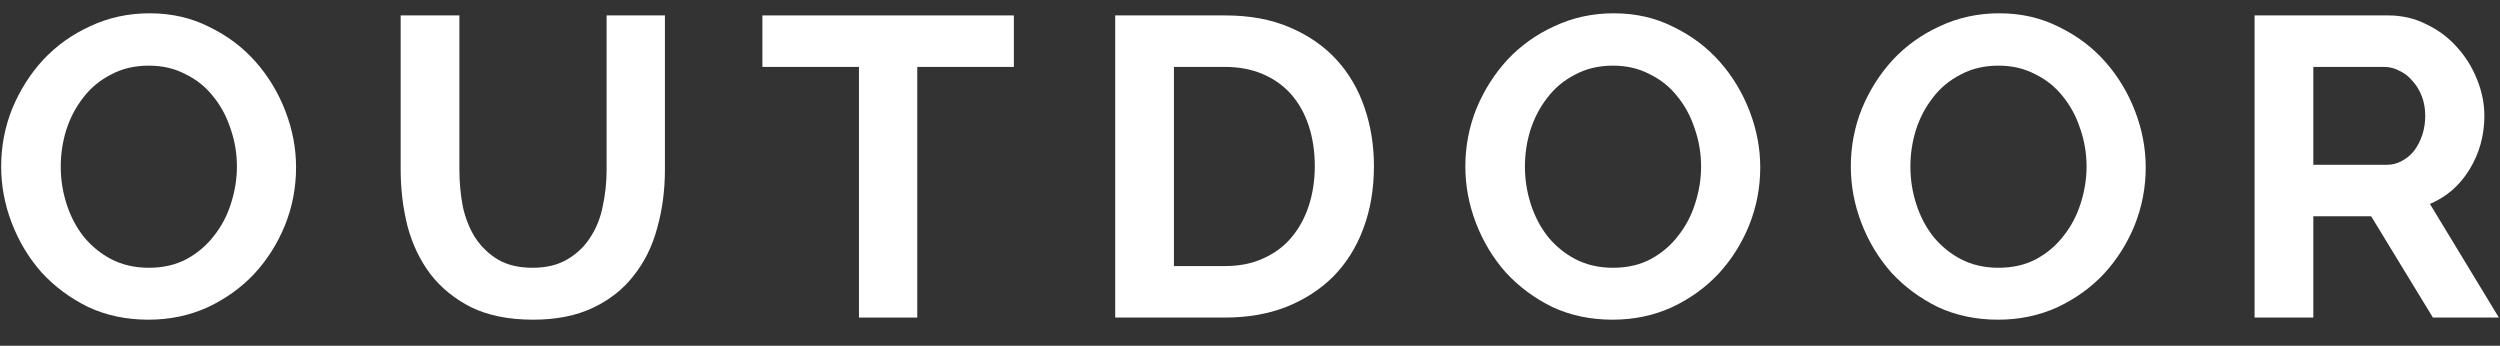 <svg width="94" height="13" viewBox="0 0 94 13" fill="none" xmlns="http://www.w3.org/2000/svg">
<rect x="0" y="0" width="94" height="13" fill="#333333" stroke="none"/>
<path d="M84.772 11.94V0.58H89.796C90.319 0.58 90.799 0.692 91.237 0.916C91.684 1.129 92.069 1.417 92.388 1.78C92.709 2.132 92.959 2.537 93.141 2.996C93.322 3.444 93.412 3.897 93.412 4.356C93.412 5.092 93.226 5.764 92.853 6.372C92.49 6.969 91.994 7.401 91.365 7.668L93.957 11.94H91.477L89.156 8.132H86.981V11.94H84.772ZM86.981 6.196H89.749C89.951 6.196 90.138 6.148 90.308 6.052C90.49 5.956 90.644 5.828 90.772 5.668C90.9 5.497 91.002 5.3 91.076 5.076C91.151 4.852 91.189 4.612 91.189 4.356C91.189 4.089 91.146 3.844 91.061 3.62C90.975 3.396 90.858 3.204 90.709 3.044C90.57 2.873 90.404 2.745 90.213 2.66C90.031 2.564 89.844 2.516 89.653 2.516H86.981V6.196Z" fill="white"/>
<path d="M75.127 12.02C74.295 12.02 73.537 11.86 72.855 11.54C72.183 11.209 71.601 10.777 71.111 10.244C70.631 9.7 70.257 9.081 69.991 8.388C69.724 7.695 69.591 6.985 69.591 6.26C69.591 5.503 69.729 4.777 70.007 4.084C70.295 3.391 70.684 2.777 71.175 2.244C71.676 1.711 72.268 1.289 72.951 0.98C73.633 0.66 74.375 0.5 75.175 0.5C75.996 0.5 76.743 0.671 77.415 1.012C78.097 1.343 78.679 1.78 79.159 2.324C79.639 2.868 80.012 3.487 80.279 4.18C80.545 4.873 80.679 5.577 80.679 6.292C80.679 7.049 80.54 7.775 80.263 8.468C79.985 9.151 79.601 9.759 79.111 10.292C78.62 10.815 78.033 11.236 77.351 11.556C76.668 11.865 75.927 12.02 75.127 12.02ZM71.831 6.26C71.831 6.751 71.905 7.225 72.055 7.684C72.204 8.143 72.417 8.548 72.695 8.9C72.983 9.252 73.329 9.535 73.735 9.748C74.151 9.961 74.62 10.068 75.143 10.068C75.676 10.068 76.145 9.961 76.551 9.748C76.967 9.524 77.313 9.231 77.591 8.868C77.879 8.505 78.092 8.1 78.231 7.652C78.38 7.193 78.455 6.729 78.455 6.26C78.455 5.769 78.375 5.295 78.215 4.836C78.065 4.377 77.847 3.972 77.559 3.62C77.281 3.268 76.935 2.991 76.519 2.788C76.113 2.575 75.655 2.468 75.143 2.468C74.609 2.468 74.135 2.58 73.719 2.804C73.303 3.017 72.956 3.305 72.679 3.668C72.401 4.02 72.188 4.425 72.039 4.884C71.9 5.332 71.831 5.791 71.831 6.26Z" fill="white"/>
<path d="M60.633 12.02C59.801 12.02 59.044 11.86 58.361 11.54C57.689 11.209 57.108 10.777 56.617 10.244C56.137 9.7 55.764 9.081 55.497 8.388C55.23 7.695 55.097 6.985 55.097 6.26C55.097 5.503 55.236 4.777 55.513 4.084C55.801 3.391 56.19 2.777 56.681 2.244C57.182 1.711 57.774 1.289 58.457 0.98C59.14 0.66 59.881 0.5 60.681 0.5C61.502 0.5 62.249 0.671 62.921 1.012C63.604 1.343 64.185 1.78 64.665 2.324C65.145 2.868 65.518 3.487 65.785 4.18C66.052 4.873 66.185 5.577 66.185 6.292C66.185 7.049 66.046 7.775 65.769 8.468C65.492 9.151 65.108 9.759 64.617 10.292C64.126 10.815 63.54 11.236 62.857 11.556C62.174 11.865 61.433 12.02 60.633 12.02ZM57.337 6.26C57.337 6.751 57.412 7.225 57.561 7.684C57.71 8.143 57.924 8.548 58.201 8.9C58.489 9.252 58.836 9.535 59.241 9.748C59.657 9.961 60.126 10.068 60.649 10.068C61.182 10.068 61.652 9.961 62.057 9.748C62.473 9.524 62.82 9.231 63.097 8.868C63.385 8.505 63.598 8.1 63.737 7.652C63.886 7.193 63.961 6.729 63.961 6.26C63.961 5.769 63.881 5.295 63.721 4.836C63.572 4.377 63.353 3.972 63.065 3.62C62.788 3.268 62.441 2.991 62.025 2.788C61.62 2.575 61.161 2.468 60.649 2.468C60.116 2.468 59.641 2.58 59.225 2.804C58.809 3.017 58.462 3.305 58.185 3.668C57.908 4.02 57.694 4.425 57.545 4.884C57.406 5.332 57.337 5.791 57.337 6.26Z" fill="white"/>
<path d="M41.932 11.94V0.58H46.06C46.988 0.58 47.798 0.729 48.492 1.028C49.196 1.327 49.782 1.732 50.252 2.244C50.721 2.756 51.073 3.359 51.308 4.052C51.542 4.735 51.66 5.465 51.66 6.244C51.66 7.108 51.526 7.892 51.26 8.596C51.004 9.289 50.63 9.887 50.14 10.388C49.649 10.879 49.057 11.263 48.364 11.54C47.681 11.807 46.913 11.94 46.06 11.94H41.932ZM49.436 6.244C49.436 5.7 49.361 5.199 49.212 4.74C49.062 4.281 48.844 3.887 48.556 3.556C48.268 3.225 47.91 2.969 47.484 2.788C47.068 2.607 46.593 2.516 46.06 2.516H44.14V10.004H46.06C46.604 10.004 47.084 9.908 47.5 9.716C47.926 9.524 48.278 9.263 48.556 8.932C48.844 8.591 49.062 8.191 49.212 7.732C49.361 7.273 49.436 6.777 49.436 6.244Z" fill="white"/>
<path d="M38.121 2.516H34.489V11.94H32.297V2.516H28.666V0.58H38.121V2.516Z" fill="white"/>
<path d="M20.025 10.068C20.548 10.068 20.985 9.961 21.337 9.748C21.7 9.535 21.988 9.257 22.201 8.916C22.425 8.575 22.58 8.185 22.665 7.748C22.761 7.3 22.809 6.841 22.809 6.372V0.58H25.001V6.372C25.001 7.151 24.905 7.881 24.713 8.564C24.532 9.247 24.239 9.844 23.833 10.356C23.439 10.868 22.927 11.273 22.297 11.572C21.668 11.871 20.916 12.02 20.041 12.02C19.135 12.02 18.361 11.865 17.721 11.556C17.092 11.236 16.58 10.82 16.185 10.308C15.791 9.785 15.503 9.183 15.321 8.5C15.151 7.817 15.065 7.108 15.065 6.372V0.58H17.273V6.372C17.273 6.852 17.316 7.316 17.401 7.764C17.497 8.201 17.652 8.591 17.865 8.932C18.089 9.273 18.377 9.551 18.729 9.764C19.081 9.967 19.513 10.068 20.025 10.068Z" fill="white"/>
<path d="M5.58 12.02C4.748 12.02 3.99 11.86 3.308 11.54C2.636 11.209 2.054 10.777 1.564 10.244C1.084 9.7 0.71 9.081 0.444 8.388C0.177 7.695 0.044 6.985 0.044 6.26C0.044 5.503 0.182 4.777 0.46 4.084C0.748 3.391 1.137 2.777 1.628 2.244C2.129 1.711 2.721 1.289 3.404 0.98C4.086 0.66 4.828 0.5 5.628 0.5C6.449 0.5 7.196 0.671 7.868 1.012C8.55 1.343 9.132 1.78 9.612 2.324C10.092 2.868 10.465 3.487 10.732 4.18C10.998 4.873 11.132 5.577 11.132 6.292C11.132 7.049 10.993 7.775 10.716 8.468C10.438 9.151 10.054 9.759 9.564 10.292C9.073 10.815 8.486 11.236 7.804 11.556C7.121 11.865 6.38 12.02 5.58 12.02ZM2.284 6.26C2.284 6.751 2.358 7.225 2.508 7.684C2.657 8.143 2.87 8.548 3.148 8.9C3.436 9.252 3.782 9.535 4.188 9.748C4.604 9.961 5.073 10.068 5.596 10.068C6.129 10.068 6.598 9.961 7.004 9.748C7.42 9.524 7.766 9.231 8.044 8.868C8.332 8.505 8.545 8.1 8.684 7.652C8.833 7.193 8.908 6.729 8.908 6.26C8.908 5.769 8.828 5.295 8.668 4.836C8.518 4.377 8.3 3.972 8.012 3.62C7.734 3.268 7.388 2.991 6.972 2.788C6.566 2.575 6.108 2.468 5.596 2.468C5.062 2.468 4.588 2.58 4.172 2.804C3.756 3.017 3.409 3.305 3.132 3.668C2.854 4.02 2.641 4.425 2.492 4.884C2.353 5.332 2.284 5.791 2.284 6.26Z" fill="white"/>
</svg>
